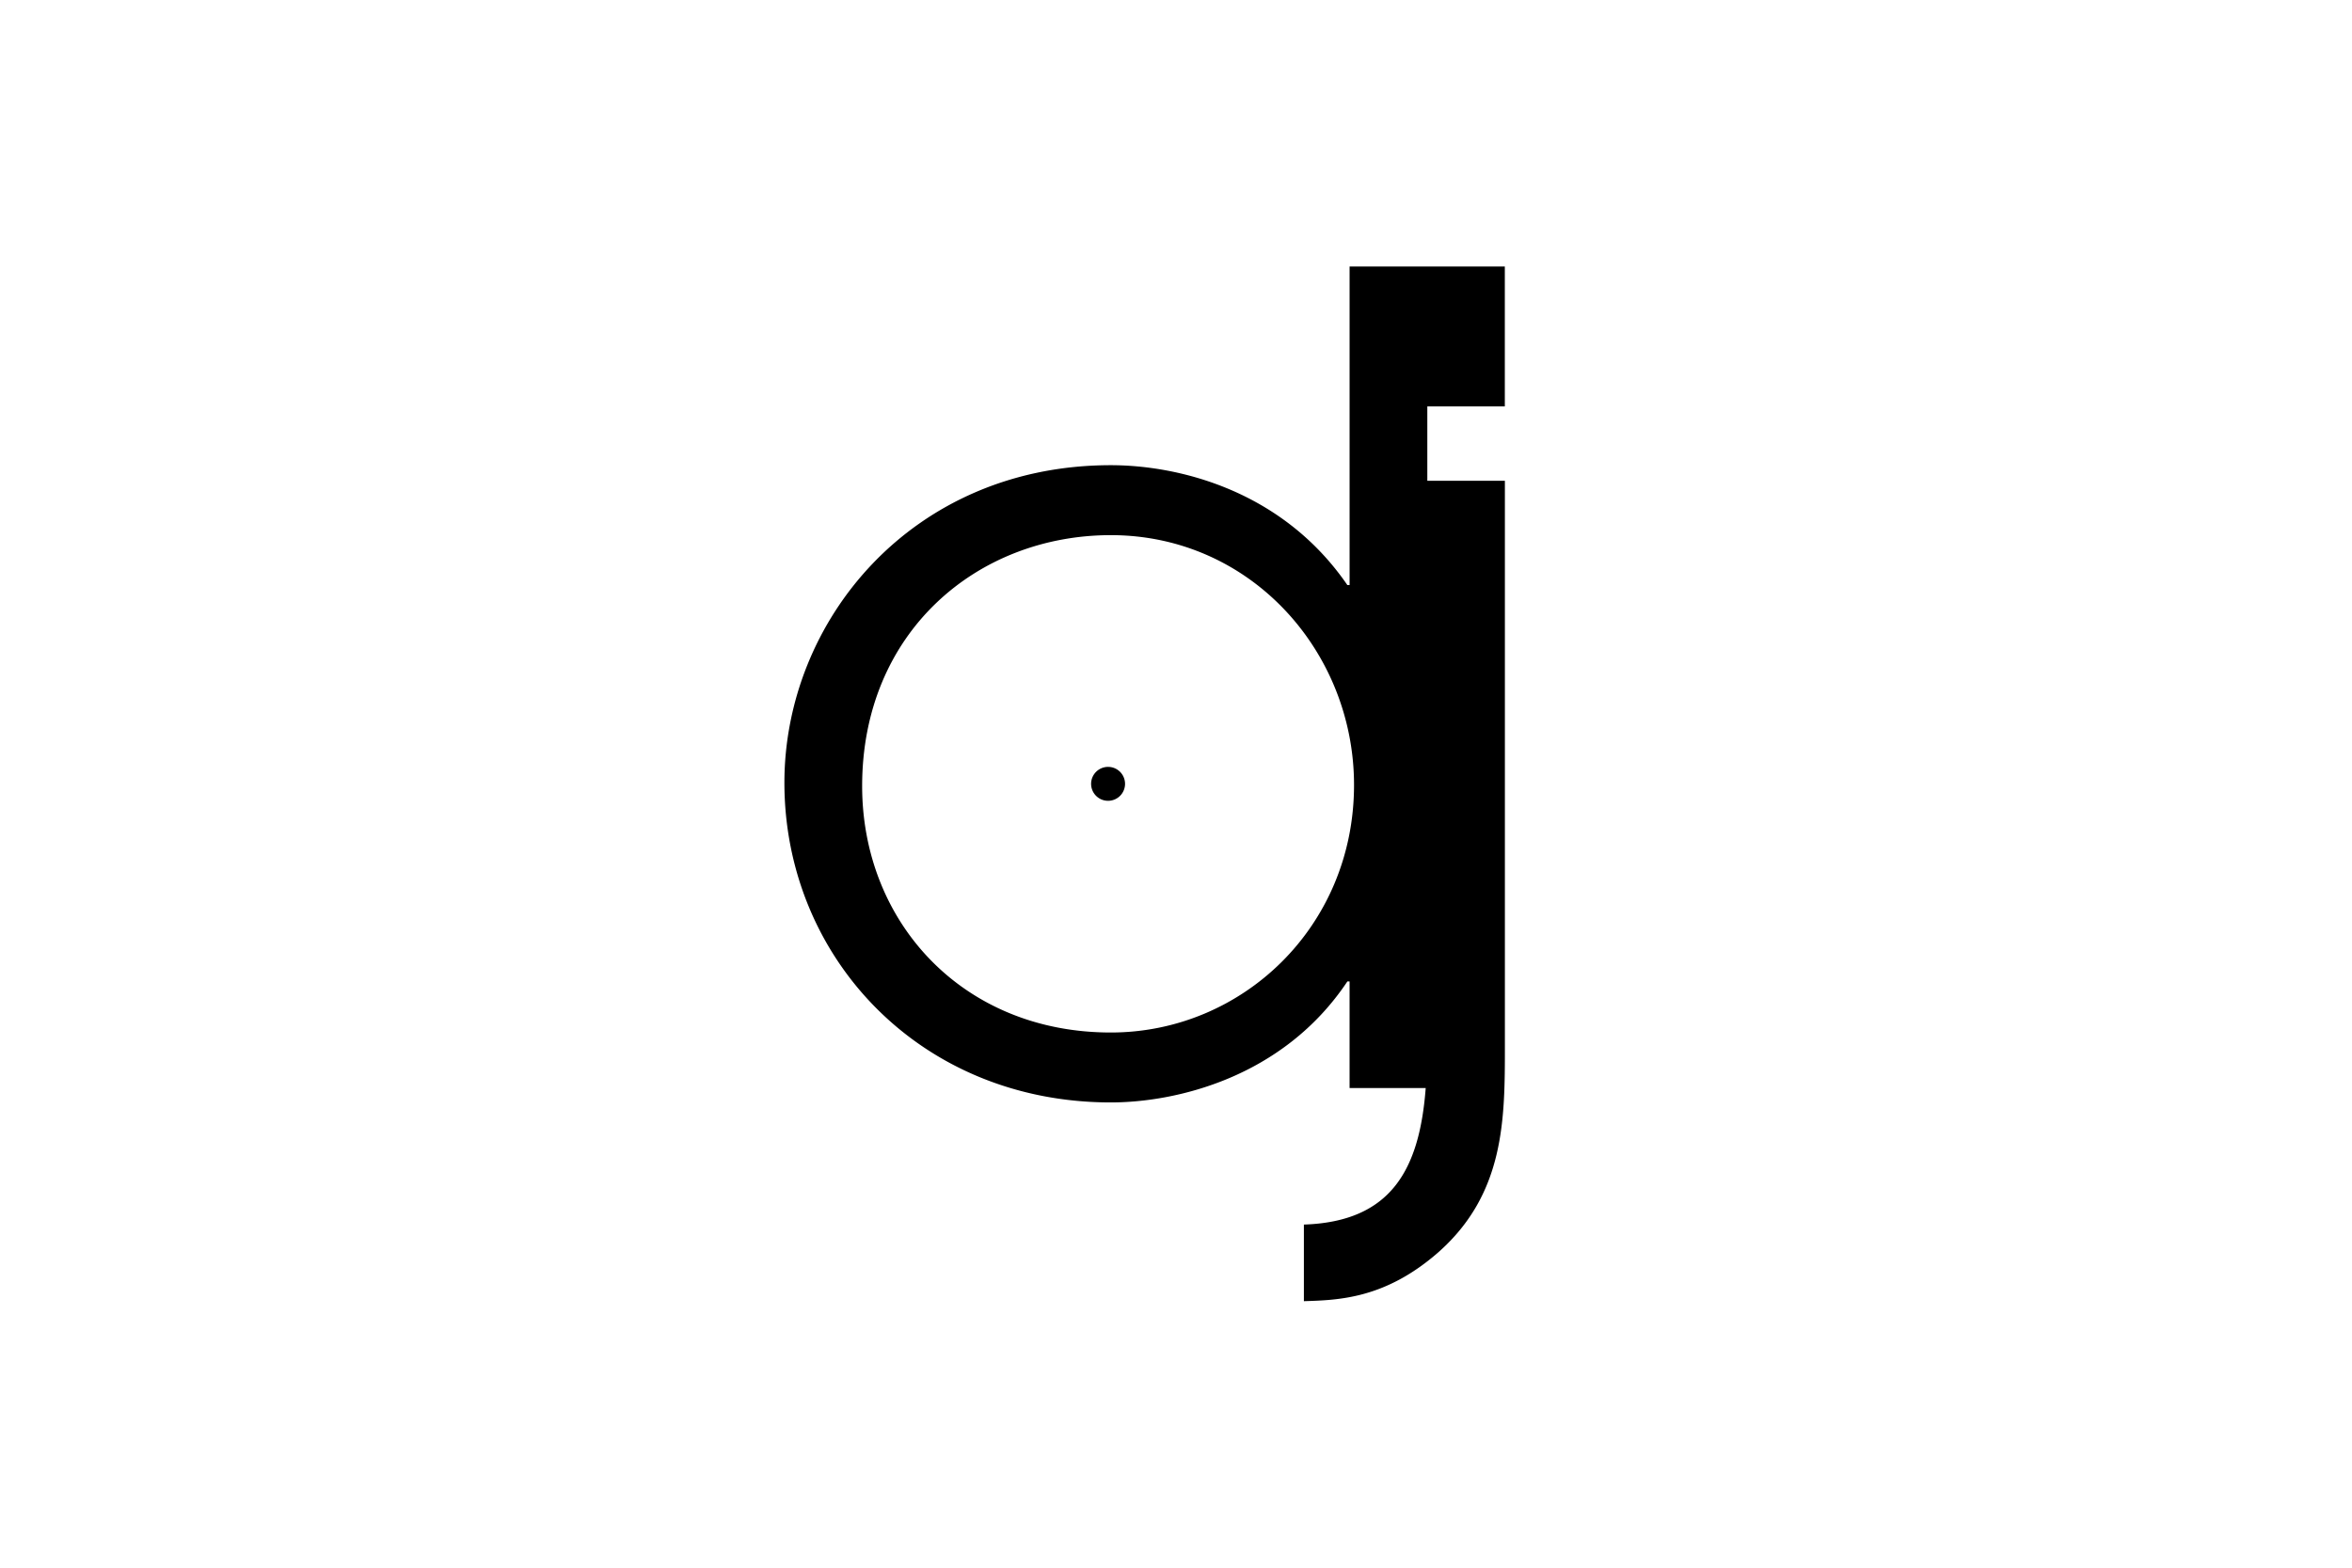 <svg xmlns="http://www.w3.org/2000/svg" viewBox="0 0 1500 1000"><defs><style>.a{fill:#fff;}</style></defs><title>Kingsize1</title><rect class="a" width="1500" height="1000"/><path d="M549.84,501.42c0,86.4,63.73,157.2,158.6,157.2,83.59,0,155.1-67.26,155.1-157.92,0-85-65.87-159.34-155.1-159.34-85,0-158.6,61.62-158.6,160.05M910.28,259.23v47.45h49.47V667.13c0,46.73,0,94.19-42.5,131.73-34,29.73-63.73,30.44-85.69,31.14V781.13c55.94-1.83,73.77-35.47,77.69-87.09H860.7v-68H859.3c-41.07,61.62-109.75,77.18-150.85,77.18-121.78,0-208.19-92.76-208.19-203.95,0-103.39,81.43-202.53,208.19-202.53,42.5,0,109.06,15.59,150.85,76.48h1.41V170h99v89.23ZM695.86,500a10.82,10.82,0,1,1,10.81,10.82A10.82,10.82,0,0,1,695.86,500"/></svg>